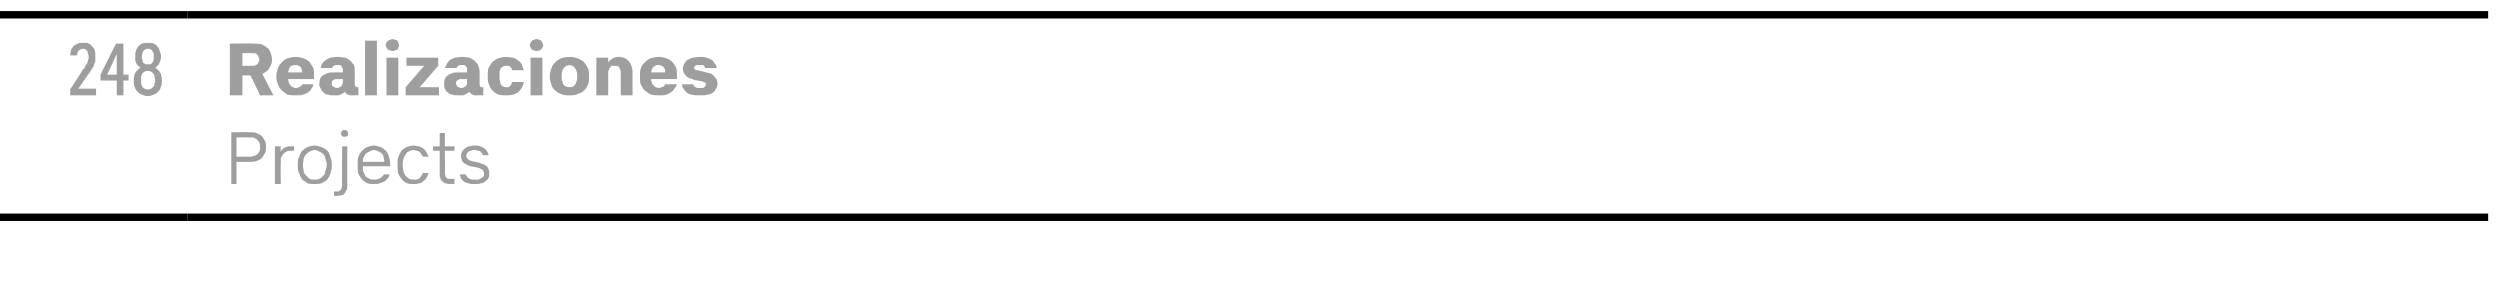 <?xml version="1.0" standalone="no"?>
<!DOCTYPE svg PUBLIC "-//W3C//DTD SVG 1.1//EN" "http://www.w3.org/Graphics/SVG/1.1/DTD/svg11.dtd">
<svg xmlns="http://www.w3.org/2000/svg" version="1.1" width="338.3px" height="38.3px" viewBox="0 -1 338.3 38.3" style="top:-1px">
  <desc>248,Realizaciones Projects</desc>
  <defs/>
  <g class="svg-tables">
    <g class="svg-table-background">
      <line x1="-1" y1="28.4" x2="25.4" y2="28.4" stroke="#000" stroke-width="1"/>
      <line x1="-1" y1="1" x2="25.4" y2="1" stroke="#000" stroke-width="1"/>
      <line x1="25.4" y1="28.4" x2="336.7" y2="28.4" stroke="#000" stroke-width="1"/>
      <line x1="25.4" y1="1" x2="336.7" y2="1" stroke="#000" stroke-width="1"/>
    </g>
  </g>
  <g id="Polygon335844">
    <path d="M 31.3 23.9 L 32 23.9 L 32 20.9 C 32 20.9 33.76 20.92 33.8 20.9 C 34.1 20.9 34.4 20.9 34.7 20.8 C 35 20.7 35.2 20.6 35.4 20.4 C 35.6 20.2 35.7 20 35.8 19.8 C 36 19.5 36 19.2 36 18.9 C 36 18.6 36 18.3 35.8 18 C 35.7 17.8 35.6 17.6 35.4 17.4 C 35.2 17.2 34.9 17.1 34.7 17 C 34.4 16.9 34.1 16.9 33.8 16.9 C 33.76 16.86 31.3 16.9 31.3 16.9 L 31.3 23.9 Z M 32 20.2 L 32 17.6 C 32 17.6 33.66 17.57 33.7 17.6 C 33.9 17.6 34.1 17.6 34.3 17.6 C 34.5 17.7 34.6 17.8 34.8 17.9 C 34.9 18 35 18.1 35.1 18.3 C 35.2 18.5 35.2 18.7 35.2 18.9 C 35.2 19.1 35.2 19.3 35.1 19.5 C 35 19.7 34.9 19.8 34.8 19.9 C 34.6 20 34.5 20.1 34.3 20.1 C 34.1 20.2 33.9 20.2 33.7 20.2 C 33.66 20.21 32 20.2 32 20.2 Z M 37.2 23.9 L 38 23.9 C 38 23.9 37.95 21.19 38 21.2 C 38 20.9 38 20.6 38 20.4 C 38.1 20.2 38.2 20 38.3 19.9 C 38.4 19.7 38.6 19.6 38.8 19.5 C 39 19.4 39.2 19.4 39.5 19.4 C 39.54 19.4 39.8 19.4 39.8 19.4 L 39.8 18.8 C 39.8 18.8 39.46 18.78 39.5 18.8 C 39.3 18.8 39.1 18.8 39 18.8 C 38.8 18.9 38.7 18.9 38.5 19 C 38.4 19 38.3 19.1 38.2 19.2 C 38.1 19.3 38 19.4 38 19.6 C 37.95 19.55 38 18.8 38 18.8 L 37.2 18.8 L 37.2 23.9 Z M 42.6 23.9 C 42.9 23.9 43.2 23.9 43.5 23.8 C 43.8 23.6 44.1 23.5 44.3 23.3 C 44.5 23 44.6 22.8 44.7 22.5 C 44.8 22.2 44.9 21.8 44.9 21.5 C 44.9 21.5 44.9 21.2 44.9 21.2 C 44.9 20.8 44.8 20.5 44.7 20.2 C 44.6 19.9 44.5 19.6 44.3 19.4 C 44.1 19.2 43.8 19 43.5 18.9 C 43.2 18.8 42.9 18.7 42.6 18.7 C 42.2 18.7 41.9 18.8 41.6 18.9 C 41.4 19 41.1 19.2 40.9 19.4 C 40.7 19.6 40.6 19.9 40.5 20.2 C 40.3 20.5 40.3 20.8 40.3 21.2 C 40.3 21.2 40.3 21.5 40.3 21.5 C 40.3 21.8 40.3 22.2 40.5 22.5 C 40.6 22.8 40.7 23 40.9 23.3 C 41.1 23.5 41.4 23.6 41.6 23.8 C 41.9 23.9 42.2 23.9 42.6 23.9 Z M 42.6 23.3 C 42.4 23.3 42.1 23.3 41.9 23.2 C 41.8 23.1 41.6 23 41.5 22.8 C 41.3 22.7 41.2 22.5 41.1 22.2 C 41.1 22 41 21.7 41 21.5 C 41 21.5 41 21.2 41 21.2 C 41 20.9 41.1 20.7 41.1 20.4 C 41.2 20.2 41.3 20 41.5 19.8 C 41.6 19.7 41.8 19.6 41.9 19.5 C 42.1 19.4 42.4 19.3 42.6 19.3 C 42.8 19.3 43 19.4 43.2 19.5 C 43.4 19.6 43.6 19.7 43.7 19.8 C 43.9 20 44 20.2 44 20.4 C 44.1 20.7 44.2 20.9 44.2 21.2 C 44.2 21.2 44.2 21.5 44.2 21.5 C 44.2 21.7 44.1 22 44 22.2 C 44 22.5 43.9 22.7 43.7 22.8 C 43.6 23 43.4 23.1 43.2 23.2 C 43 23.3 42.8 23.3 42.6 23.3 Z M 45.2 25.5 C 45.2 25.5 45.6 25.52 45.6 25.5 C 45.8 25.5 46 25.5 46.2 25.4 C 46.4 25.4 46.5 25.3 46.6 25.2 C 46.7 25.1 46.8 24.9 46.9 24.7 C 47 24.6 47 24.4 47 24.1 C 46.99 24.13 47 18.8 47 18.8 L 46.3 18.8 C 46.3 18.8 46.26 24.08 46.3 24.1 C 46.3 24.2 46.2 24.4 46.2 24.5 C 46.2 24.6 46.1 24.7 46.1 24.7 C 46 24.8 45.9 24.9 45.8 24.9 C 45.7 24.9 45.6 24.9 45.5 24.9 C 45.49 24.93 45.2 24.9 45.2 24.9 L 45.2 25.5 Z M 46.6 17.5 C 46.7 17.5 46.8 17.5 46.8 17.5 C 46.9 17.5 46.9 17.4 47 17.4 C 47 17.4 47 17.3 47.1 17.3 C 47.1 17.2 47.1 17.1 47.1 17.1 C 47.1 17 47.1 16.9 47.1 16.9 C 47 16.8 47 16.8 47 16.7 C 46.9 16.7 46.9 16.7 46.8 16.6 C 46.8 16.6 46.7 16.6 46.6 16.6 C 46.6 16.6 46.5 16.6 46.4 16.6 C 46.4 16.7 46.3 16.7 46.3 16.7 C 46.2 16.8 46.2 16.8 46.2 16.9 C 46.2 16.9 46.1 17 46.1 17.1 C 46.1 17.1 46.2 17.2 46.2 17.2 C 46.2 17.3 46.2 17.4 46.3 17.4 C 46.3 17.4 46.4 17.5 46.4 17.5 C 46.5 17.5 46.6 17.5 46.6 17.5 Z M 50.6 23.9 C 50.9 23.9 51.2 23.9 51.4 23.8 C 51.7 23.7 51.9 23.6 52.1 23.5 C 52.2 23.4 52.4 23.2 52.5 23.1 C 52.6 22.9 52.7 22.8 52.7 22.6 C 52.7 22.6 51.9 22.6 51.9 22.6 C 51.9 22.7 51.9 22.8 51.8 22.8 C 51.7 22.9 51.6 23 51.5 23.1 C 51.4 23.1 51.3 23.2 51.2 23.2 C 51 23.3 50.9 23.3 50.7 23.3 C 50.4 23.3 50.2 23.3 50 23.2 C 49.8 23.1 49.7 23 49.5 22.9 C 49.4 22.7 49.3 22.5 49.2 22.3 C 49.1 22.1 49.1 21.9 49.1 21.7 C 49.1 21.71 49.1 21.5 49.1 21.5 L 52.8 21.5 C 52.8 21.5 52.77 21.11 52.8 21.1 C 52.8 20.8 52.7 20.4 52.6 20.1 C 52.5 19.8 52.4 19.6 52.2 19.4 C 52 19.2 51.8 19 51.5 18.9 C 51.2 18.8 50.9 18.7 50.6 18.7 C 50.3 18.7 50 18.8 49.7 18.9 C 49.4 19 49.2 19.2 49 19.4 C 48.8 19.6 48.6 19.9 48.5 20.2 C 48.4 20.5 48.4 20.8 48.4 21.2 C 48.4 21.2 48.4 21.5 48.4 21.5 C 48.4 21.9 48.4 22.2 48.5 22.5 C 48.6 22.8 48.8 23 49 23.3 C 49.2 23.5 49.4 23.6 49.7 23.8 C 50 23.9 50.3 23.9 50.6 23.9 Z M 52 20.9 C 52 20.9 49.1 20.9 49.1 20.9 C 49.1 20.7 49.1 20.5 49.2 20.3 C 49.3 20.1 49.4 20 49.5 19.8 C 49.6 19.7 49.8 19.6 50 19.5 C 50.2 19.4 50.4 19.3 50.6 19.3 C 50.8 19.3 51 19.4 51.2 19.5 C 51.4 19.5 51.5 19.7 51.7 19.8 C 51.8 19.9 51.9 20.1 51.9 20.3 C 52 20.5 52 20.7 52 20.9 Z M 56 23.9 C 56.2 23.9 56.5 23.9 56.7 23.8 C 56.9 23.8 57.1 23.7 57.3 23.5 C 57.4 23.4 57.6 23.3 57.7 23.1 C 57.8 22.9 57.9 22.7 58 22.4 C 58 22.4 57.2 22.4 57.2 22.4 C 57.2 22.6 57.1 22.7 57 22.8 C 56.9 22.9 56.9 23 56.8 23.1 C 56.7 23.2 56.5 23.2 56.4 23.3 C 56.3 23.3 56.1 23.3 56 23.3 C 55.8 23.3 55.6 23.3 55.4 23.2 C 55.2 23.1 55.1 23 54.9 22.8 C 54.8 22.7 54.7 22.5 54.6 22.2 C 54.6 22 54.5 21.8 54.5 21.5 C 54.5 21.5 54.5 21.2 54.5 21.2 C 54.5 21 54.5 20.7 54.6 20.5 C 54.7 20.3 54.7 20.1 54.9 19.9 C 55 19.7 55.1 19.6 55.3 19.5 C 55.5 19.4 55.7 19.3 56 19.3 C 56.1 19.3 56.3 19.4 56.4 19.4 C 56.6 19.4 56.7 19.5 56.8 19.6 C 56.9 19.7 57 19.7 57 19.9 C 57.1 20 57.2 20.1 57.2 20.2 C 57.2 20.2 58 20.2 58 20.2 C 57.9 20 57.8 19.8 57.7 19.6 C 57.6 19.4 57.5 19.3 57.3 19.1 C 57.1 19 56.9 18.9 56.7 18.8 C 56.5 18.8 56.3 18.7 56 18.7 C 55.6 18.7 55.3 18.8 55 18.9 C 54.8 19 54.5 19.2 54.3 19.4 C 54.2 19.7 54 19.9 53.9 20.2 C 53.8 20.5 53.8 20.9 53.8 21.2 C 53.8 21.2 53.8 21.4 53.8 21.4 C 53.8 21.8 53.8 22.2 53.9 22.5 C 54 22.8 54.2 23 54.4 23.3 C 54.6 23.5 54.8 23.7 55.1 23.8 C 55.3 23.9 55.6 23.9 56 23.9 Z M 60.8 23.9 C 60.82 23.86 61.5 23.9 61.5 23.9 L 61.5 23.2 C 61.5 23.2 60.98 23.24 61 23.2 C 60.9 23.2 60.8 23.2 60.7 23.2 C 60.6 23.2 60.5 23.1 60.4 23.1 C 60.4 23 60.3 22.9 60.3 22.9 C 60.3 22.8 60.2 22.7 60.2 22.5 C 60.24 22.54 60.2 19.4 60.2 19.4 L 61.5 19.4 L 61.5 18.8 L 60.2 18.8 L 60.2 17 L 59.5 17 L 59.5 18.8 L 58.6 18.8 L 58.6 19.4 L 59.5 19.4 C 59.5 19.4 59.51 22.56 59.5 22.6 C 59.5 22.8 59.5 23 59.6 23.1 C 59.6 23.3 59.7 23.4 59.8 23.5 C 59.9 23.6 60.1 23.7 60.2 23.8 C 60.4 23.8 60.6 23.9 60.8 23.9 Z M 64.1 23.9 C 64.1 23.9 64.3 23.9 64.3 23.9 C 64.6 23.9 64.9 23.9 65.1 23.8 C 65.3 23.8 65.5 23.7 65.7 23.5 C 65.9 23.4 66 23.3 66.1 23.1 C 66.2 22.9 66.2 22.7 66.2 22.5 C 66.2 22.3 66.2 22.1 66.1 21.9 C 66.1 21.8 66 21.7 65.9 21.5 C 65.7 21.4 65.6 21.3 65.4 21.2 C 65.2 21.2 65 21.1 64.8 21 C 64.8 21 63.8 20.8 63.8 20.8 C 63.7 20.7 63.6 20.7 63.5 20.7 C 63.4 20.6 63.4 20.6 63.3 20.5 C 63.2 20.5 63.2 20.4 63.2 20.3 C 63.1 20.3 63.1 20.2 63.1 20.1 C 63.1 20 63.1 19.9 63.2 19.8 C 63.2 19.7 63.3 19.6 63.4 19.5 C 63.5 19.5 63.6 19.4 63.7 19.4 C 63.9 19.3 64 19.3 64.1 19.3 C 64.1 19.3 64.3 19.3 64.3 19.3 C 64.4 19.3 64.5 19.3 64.6 19.4 C 64.8 19.4 64.9 19.4 65 19.5 C 65.1 19.6 65.1 19.6 65.2 19.7 C 65.3 19.8 65.3 19.9 65.3 20 C 65.3 20 66.1 20 66.1 20 C 66.1 19.8 66 19.6 65.9 19.5 C 65.8 19.3 65.7 19.2 65.6 19.1 C 65.4 19 65.2 18.9 65 18.8 C 64.8 18.7 64.6 18.7 64.3 18.7 C 64.3 18.7 64.1 18.7 64.1 18.7 C 63.9 18.7 63.7 18.8 63.4 18.8 C 63.2 18.9 63 19 62.9 19.1 C 62.7 19.2 62.6 19.4 62.5 19.6 C 62.4 19.7 62.4 19.9 62.4 20.1 C 62.4 20.3 62.4 20.5 62.5 20.6 C 62.5 20.8 62.6 20.9 62.7 21 C 62.8 21.1 63 21.2 63.2 21.3 C 63.3 21.4 63.5 21.4 63.7 21.5 C 63.7 21.5 64.7 21.7 64.7 21.7 C 64.8 21.7 64.9 21.8 65 21.8 C 65.1 21.9 65.2 21.9 65.3 22 C 65.4 22.1 65.4 22.1 65.4 22.2 C 65.5 22.3 65.5 22.4 65.5 22.5 C 65.5 22.6 65.5 22.8 65.4 22.9 C 65.3 23 65.2 23.1 65.1 23.1 C 65 23.2 64.9 23.2 64.8 23.3 C 64.6 23.3 64.5 23.3 64.3 23.3 C 64.3 23.3 64.2 23.3 64.2 23.3 C 64 23.3 63.9 23.3 63.8 23.3 C 63.6 23.2 63.5 23.2 63.4 23.1 C 63.3 23.1 63.2 23 63.2 22.9 C 63.1 22.8 63.1 22.7 63 22.6 C 63 22.6 62.2 22.6 62.2 22.6 C 62.3 22.8 62.3 23 62.4 23.2 C 62.5 23.3 62.7 23.5 62.8 23.6 C 63 23.7 63.2 23.8 63.4 23.8 C 63.6 23.9 63.9 23.9 64.1 23.9 Z " stroke="none" fill="#000" fill-opacity="0.38"/>
  </g>
  <g id="Polygon335843">
    <path d="M 31.1 11.9 L 32.8 11.9 L 32.8 9.2 L 33.9 9.2 L 35.2 11.9 L 37 11.9 C 37 11.9 35.48 8.96 35.5 9 C 35.7 8.9 35.8 8.8 36 8.7 C 36.2 8.6 36.3 8.4 36.4 8.3 C 36.5 8.1 36.6 7.9 36.7 7.7 C 36.8 7.5 36.8 7.3 36.8 7 C 36.8 6.7 36.7 6.4 36.6 6.1 C 36.5 5.9 36.4 5.6 36.2 5.5 C 35.9 5.3 35.7 5.1 35.4 5 C 35.1 4.9 34.7 4.9 34.3 4.9 C 34.34 4.86 31.1 4.9 31.1 4.9 L 31.1 11.9 Z M 32.8 7.9 L 32.8 6.2 C 32.8 6.2 34.05 6.15 34 6.2 C 34.2 6.2 34.3 6.2 34.5 6.2 C 34.6 6.2 34.7 6.3 34.8 6.4 C 34.9 6.5 34.9 6.5 35 6.7 C 35 6.8 35.1 6.9 35.1 7.1 C 35.1 7.2 35 7.3 35 7.4 C 34.9 7.6 34.9 7.6 34.8 7.7 C 34.7 7.8 34.6 7.8 34.4 7.9 C 34.3 7.9 34.2 7.9 34.1 7.9 C 34.06 7.91 32.8 7.9 32.8 7.9 Z M 40.1 11.9 C 40.4 11.9 40.8 11.9 41 11.8 C 41.3 11.7 41.6 11.6 41.8 11.4 C 42 11.3 42.1 11.1 42.2 10.9 C 42.3 10.8 42.4 10.6 42.4 10.4 C 42.4 10.4 40.9 10.4 40.9 10.4 C 40.8 10.5 40.8 10.5 40.8 10.6 C 40.7 10.6 40.7 10.7 40.6 10.7 C 40.6 10.7 40.5 10.8 40.4 10.8 C 40.3 10.9 40.2 10.9 40 10.9 C 39.8 10.9 39.7 10.8 39.6 10.8 C 39.4 10.7 39.3 10.6 39.3 10.5 C 39.2 10.4 39.1 10.3 39.1 10.2 C 39 10 39 9.9 39 9.8 C 39.01 9.78 39 9.7 39 9.7 L 42.5 9.7 C 42.5 9.7 42.52 9.23 42.5 9.2 C 42.5 8.9 42.5 8.5 42.4 8.2 C 42.2 7.9 42.1 7.7 41.9 7.4 C 41.7 7.2 41.4 7 41.1 6.9 C 40.8 6.8 40.4 6.7 40 6.7 C 39.6 6.7 39.2 6.8 38.9 6.9 C 38.6 7 38.3 7.2 38.1 7.5 C 37.9 7.7 37.7 7.9 37.6 8.3 C 37.5 8.6 37.4 8.9 37.4 9.2 C 37.4 9.2 37.4 9.5 37.4 9.5 C 37.4 9.8 37.5 10.1 37.6 10.4 C 37.7 10.7 37.9 11 38.1 11.2 C 38.3 11.4 38.6 11.6 38.9 11.8 C 39.3 11.9 39.6 11.9 40.1 11.9 Z M 40.9 8.8 C 40.9 8.8 39 8.8 39 8.8 C 39 8.7 39 8.6 39.1 8.4 C 39.1 8.3 39.2 8.2 39.2 8.1 C 39.3 8 39.4 7.9 39.5 7.9 C 39.7 7.8 39.8 7.8 40 7.8 C 40.1 7.8 40.3 7.8 40.4 7.9 C 40.5 7.9 40.6 8 40.7 8.1 C 40.8 8.2 40.8 8.3 40.8 8.4 C 40.9 8.6 40.9 8.7 40.9 8.8 Z M 48.5 11.9 L 48.5 10.8 C 48.5 10.8 48.4 10.79 48.4 10.8 C 48.3 10.8 48.2 10.8 48.1 10.7 C 48.1 10.6 48 10.5 48 10.3 C 48 10.3 48 8.7 48 8.7 C 48 8.4 48 8.1 47.9 7.8 C 47.7 7.6 47.6 7.4 47.4 7.2 C 47.2 7.1 47 6.9 46.7 6.8 C 46.4 6.8 46.1 6.7 45.8 6.7 C 45.8 6.7 45.6 6.7 45.6 6.7 C 45.3 6.7 45 6.8 44.7 6.8 C 44.5 6.9 44.3 7 44.1 7.1 C 43.9 7.3 43.7 7.4 43.6 7.6 C 43.5 7.8 43.4 8 43.4 8.2 C 43.4 8.2 44.9 8.2 44.9 8.2 C 45 8.2 45 8.1 45 8 C 45.1 8 45.1 7.9 45.2 7.9 C 45.3 7.9 45.3 7.8 45.4 7.8 C 45.5 7.8 45.5 7.8 45.6 7.8 C 45.6 7.8 45.7 7.8 45.7 7.8 C 45.8 7.8 45.8 7.8 45.9 7.8 C 46 7.8 46.1 7.9 46.2 7.9 C 46.2 8 46.3 8.1 46.3 8.2 C 46.4 8.2 46.4 8.3 46.4 8.5 C 46.38 8.47 46.4 8.8 46.4 8.8 C 46.4 8.8 45.16 8.78 45.2 8.8 C 44.8 8.8 44.6 8.8 44.3 8.9 C 44.1 9 43.9 9.1 43.7 9.2 C 43.5 9.3 43.4 9.5 43.3 9.7 C 43.3 9.9 43.2 10.1 43.2 10.4 C 43.2 10.6 43.3 10.8 43.4 11 C 43.5 11.2 43.6 11.4 43.8 11.5 C 43.9 11.7 44.1 11.8 44.4 11.8 C 44.6 11.9 44.8 11.9 45.1 11.9 C 45.1 11.9 45.3 11.9 45.3 11.9 C 45.4 11.9 45.5 11.9 45.7 11.9 C 45.8 11.9 45.9 11.9 46 11.8 C 46.2 11.8 46.3 11.7 46.4 11.6 C 46.5 11.6 46.6 11.5 46.7 11.4 C 46.7 11.5 46.8 11.6 46.8 11.6 C 46.9 11.7 47 11.7 47 11.8 C 47.1 11.8 47.2 11.8 47.3 11.9 C 47.4 11.9 47.6 11.9 47.7 11.9 C 47.71 11.88 48.5 11.9 48.5 11.9 Z M 46.4 9.7 C 46.4 9.7 46.38 10.11 46.4 10.1 C 46.4 10.2 46.4 10.3 46.3 10.4 C 46.3 10.5 46.2 10.6 46.2 10.7 C 46.1 10.7 46 10.8 45.9 10.8 C 45.8 10.9 45.7 10.9 45.6 10.9 C 45.6 10.9 45.5 10.9 45.5 10.9 C 45.4 10.9 45.4 10.9 45.3 10.8 C 45.2 10.8 45.1 10.8 45.1 10.7 C 45 10.7 45 10.6 44.9 10.5 C 44.9 10.4 44.9 10.4 44.9 10.3 C 44.9 10.2 44.9 10.1 44.9 10.1 C 44.9 10 45 9.9 45 9.9 C 45.1 9.8 45.1 9.8 45.2 9.8 C 45.3 9.7 45.4 9.7 45.5 9.7 C 45.46 9.72 46.4 9.7 46.4 9.7 Z M 49.4 11.9 L 51 11.9 L 51 4.5 L 49.4 4.5 L 49.4 11.9 Z M 52.3 11.9 L 53.9 11.9 L 53.9 6.8 L 52.3 6.8 L 52.3 11.9 Z M 53.1 5.9 C 53.2 5.9 53.4 5.9 53.5 5.8 C 53.6 5.8 53.7 5.8 53.8 5.7 C 53.8 5.6 53.9 5.5 53.9 5.4 C 54 5.3 54 5.2 54 5.1 C 54 5 54 4.9 53.9 4.8 C 53.9 4.7 53.8 4.6 53.8 4.5 C 53.7 4.5 53.6 4.4 53.5 4.4 C 53.4 4.3 53.2 4.3 53.1 4.3 C 53 4.3 52.9 4.3 52.8 4.4 C 52.6 4.4 52.6 4.5 52.5 4.5 C 52.4 4.6 52.3 4.7 52.3 4.8 C 52.2 4.9 52.2 5 52.2 5.1 C 52.2 5.2 52.2 5.3 52.3 5.4 C 52.3 5.5 52.4 5.6 52.5 5.7 C 52.6 5.8 52.6 5.8 52.8 5.8 C 52.9 5.9 53 5.9 53.1 5.9 Z M 54.9 11.9 L 59.4 11.9 L 59.4 10.8 L 56.8 10.8 L 59.3 7.9 L 59.3 6.8 L 55 6.8 L 55 7.9 L 57.4 7.9 L 54.9 10.8 L 54.9 11.9 Z M 65.4 11.9 L 65.4 10.8 C 65.4 10.8 65.24 10.79 65.2 10.8 C 65.1 10.8 65 10.8 65 10.7 C 64.9 10.6 64.9 10.5 64.9 10.3 C 64.9 10.3 64.9 8.7 64.9 8.7 C 64.9 8.4 64.8 8.1 64.7 7.8 C 64.6 7.6 64.4 7.4 64.2 7.2 C 64 7.1 63.8 6.9 63.5 6.8 C 63.3 6.8 63 6.7 62.6 6.7 C 62.6 6.7 62.4 6.7 62.4 6.7 C 62.1 6.7 61.8 6.8 61.6 6.8 C 61.3 6.9 61.1 7 60.9 7.1 C 60.7 7.3 60.6 7.4 60.5 7.6 C 60.4 7.8 60.3 8 60.2 8.2 C 60.2 8.2 61.8 8.2 61.8 8.2 C 61.8 8.2 61.8 8.1 61.9 8 C 61.9 8 62 7.9 62.1 7.9 C 62.1 7.9 62.2 7.8 62.2 7.8 C 62.3 7.8 62.4 7.8 62.5 7.8 C 62.5 7.8 62.5 7.8 62.5 7.8 C 62.6 7.8 62.7 7.8 62.8 7.8 C 62.9 7.8 62.9 7.9 63 7.9 C 63.1 8 63.1 8.1 63.2 8.2 C 63.2 8.2 63.2 8.3 63.2 8.5 C 63.23 8.47 63.2 8.8 63.2 8.8 C 63.2 8.8 62 8.78 62 8.8 C 61.7 8.8 61.4 8.8 61.2 8.9 C 60.9 9 60.7 9.1 60.6 9.2 C 60.4 9.3 60.3 9.5 60.2 9.7 C 60.1 9.9 60.1 10.1 60.1 10.4 C 60.1 10.6 60.1 10.8 60.2 11 C 60.3 11.2 60.4 11.4 60.6 11.5 C 60.8 11.7 61 11.8 61.2 11.8 C 61.4 11.9 61.7 11.9 62 11.9 C 62 11.9 62.1 11.9 62.1 11.9 C 62.2 11.9 62.4 11.9 62.5 11.9 C 62.6 11.9 62.8 11.9 62.9 11.8 C 63 11.8 63.1 11.7 63.2 11.6 C 63.4 11.6 63.4 11.5 63.5 11.4 C 63.6 11.5 63.6 11.6 63.7 11.6 C 63.7 11.7 63.8 11.7 63.9 11.8 C 64 11.8 64.1 11.8 64.2 11.9 C 64.3 11.9 64.4 11.9 64.6 11.9 C 64.55 11.88 65.4 11.9 65.4 11.9 Z M 63.2 9.7 C 63.2 9.7 63.23 10.11 63.2 10.1 C 63.2 10.2 63.2 10.3 63.2 10.4 C 63.1 10.5 63.1 10.6 63 10.7 C 62.9 10.7 62.9 10.8 62.8 10.8 C 62.7 10.9 62.6 10.9 62.4 10.9 C 62.4 10.9 62.4 10.9 62.4 10.9 C 62.3 10.9 62.2 10.9 62.1 10.8 C 62 10.8 62 10.8 61.9 10.7 C 61.8 10.7 61.8 10.6 61.8 10.5 C 61.7 10.4 61.7 10.4 61.7 10.3 C 61.7 10.2 61.7 10.1 61.7 10.1 C 61.8 10 61.8 9.9 61.9 9.9 C 61.9 9.8 62 9.8 62.1 9.8 C 62.1 9.7 62.2 9.7 62.3 9.7 C 62.31 9.72 63.2 9.7 63.2 9.7 Z M 68.5 11.9 C 68.8 11.9 69.1 11.9 69.4 11.8 C 69.6 11.8 69.9 11.6 70.1 11.5 C 70.3 11.3 70.5 11.1 70.6 10.9 C 70.7 10.7 70.8 10.4 70.9 10.1 C 70.9 10.1 69.3 10.1 69.3 10.1 C 69.3 10.2 69.2 10.3 69.2 10.4 C 69.1 10.5 69.1 10.6 69 10.6 C 69 10.7 68.9 10.7 68.8 10.8 C 68.7 10.8 68.6 10.8 68.5 10.8 C 68.4 10.8 68.2 10.8 68.1 10.7 C 68 10.7 67.9 10.6 67.8 10.5 C 67.8 10.4 67.7 10.3 67.7 10.1 C 67.6 9.9 67.6 9.8 67.6 9.5 C 67.6 9.5 67.6 9.1 67.6 9.1 C 67.6 9 67.6 8.8 67.6 8.6 C 67.7 8.5 67.7 8.3 67.8 8.2 C 67.9 8.1 68 8 68.1 8 C 68.2 7.9 68.4 7.9 68.5 7.9 C 68.6 7.9 68.7 7.9 68.8 7.9 C 68.9 7.9 69 8 69 8 C 69.1 8.1 69.2 8.2 69.2 8.2 C 69.2 8.3 69.3 8.4 69.3 8.5 C 69.3 8.5 70.9 8.5 70.9 8.5 C 70.8 8.2 70.7 8 70.6 7.7 C 70.5 7.5 70.3 7.3 70.1 7.2 C 69.9 7 69.7 6.9 69.4 6.8 C 69.1 6.8 68.8 6.7 68.5 6.7 C 68.1 6.7 67.7 6.8 67.4 6.9 C 67.1 7 66.9 7.2 66.6 7.4 C 66.4 7.7 66.3 7.9 66.1 8.2 C 66 8.6 66 8.9 66 9.3 C 66 9.3 66 9.4 66 9.4 C 66 9.8 66 10.1 66.2 10.5 C 66.3 10.8 66.4 11 66.7 11.3 C 66.9 11.5 67.1 11.6 67.4 11.8 C 67.8 11.9 68.1 11.9 68.5 11.9 Z M 71.8 11.9 L 73.4 11.9 L 73.4 6.8 L 71.8 6.8 L 71.8 11.9 Z M 72.6 5.9 C 72.7 5.9 72.9 5.9 73 5.8 C 73.1 5.8 73.2 5.8 73.2 5.7 C 73.3 5.6 73.4 5.5 73.4 5.4 C 73.5 5.3 73.5 5.2 73.5 5.1 C 73.5 5 73.5 4.9 73.4 4.8 C 73.4 4.7 73.3 4.6 73.2 4.5 C 73.2 4.5 73.1 4.4 73 4.4 C 72.9 4.3 72.7 4.3 72.6 4.3 C 72.5 4.3 72.4 4.3 72.2 4.4 C 72.1 4.4 72 4.5 72 4.5 C 71.9 4.6 71.8 4.7 71.8 4.8 C 71.7 4.9 71.7 5 71.7 5.1 C 71.7 5.2 71.7 5.3 71.8 5.4 C 71.8 5.5 71.9 5.6 72 5.7 C 72 5.8 72.1 5.8 72.2 5.8 C 72.4 5.9 72.5 5.9 72.6 5.9 Z M 77.1 11.9 C 77.5 11.9 77.9 11.9 78.2 11.7 C 78.6 11.6 78.9 11.4 79.1 11.2 C 79.3 11 79.4 10.7 79.6 10.4 C 79.7 10.1 79.7 9.8 79.7 9.4 C 79.7 9.4 79.7 9.2 79.7 9.2 C 79.7 8.9 79.7 8.6 79.6 8.3 C 79.4 8 79.3 7.7 79.1 7.5 C 78.9 7.2 78.6 7.1 78.2 6.9 C 77.9 6.8 77.5 6.7 77.1 6.7 C 76.6 6.7 76.2 6.8 75.9 6.9 C 75.5 7.1 75.3 7.2 75.1 7.5 C 74.8 7.7 74.7 8 74.6 8.3 C 74.5 8.6 74.4 8.9 74.4 9.2 C 74.4 9.2 74.4 9.4 74.4 9.4 C 74.4 9.8 74.5 10.1 74.6 10.4 C 74.7 10.7 74.8 11 75.1 11.2 C 75.3 11.4 75.5 11.6 75.9 11.7 C 76.2 11.9 76.6 11.9 77.1 11.9 Z M 77.1 10.8 C 76.9 10.8 76.8 10.8 76.6 10.7 C 76.5 10.7 76.4 10.6 76.3 10.5 C 76.2 10.3 76.1 10.2 76.1 10 C 76 9.9 76 9.7 76 9.5 C 76 9.5 76 9.2 76 9.2 C 76 9 76 8.8 76.1 8.6 C 76.1 8.5 76.2 8.3 76.3 8.2 C 76.4 8.1 76.5 8 76.6 7.9 C 76.8 7.9 76.9 7.8 77.1 7.8 C 77.2 7.8 77.4 7.9 77.5 7.9 C 77.6 8 77.7 8.1 77.8 8.2 C 77.9 8.3 78 8.5 78 8.6 C 78.1 8.8 78.1 9 78.1 9.2 C 78.1 9.2 78.1 9.5 78.1 9.5 C 78.1 9.7 78.1 9.9 78 10 C 78 10.2 77.9 10.3 77.8 10.5 C 77.7 10.6 77.6 10.7 77.5 10.7 C 77.4 10.8 77.2 10.8 77.1 10.8 Z M 80.7 11.9 L 82.3 11.9 C 82.3 11.9 82.32 8.89 82.3 8.9 C 82.3 8.7 82.3 8.6 82.4 8.5 C 82.4 8.3 82.5 8.2 82.6 8.1 C 82.6 8 82.7 8 82.8 7.9 C 83 7.9 83.1 7.9 83.2 7.9 C 83.3 7.9 83.4 7.9 83.5 7.9 C 83.6 8 83.7 8 83.8 8.1 C 83.8 8.2 83.9 8.3 83.9 8.4 C 84 8.5 84 8.7 84 8.8 C 84 8.81 84 11.9 84 11.9 L 85.6 11.9 C 85.6 11.9 85.58 8.68 85.6 8.7 C 85.6 8.3 85.5 8.1 85.4 7.8 C 85.3 7.6 85.2 7.4 85 7.2 C 84.8 7 84.6 6.9 84.4 6.8 C 84.2 6.8 84 6.7 83.7 6.7 C 83.5 6.7 83.3 6.7 83.2 6.8 C 83 6.8 82.9 6.9 82.8 7 C 82.6 7.1 82.6 7.1 82.5 7.2 C 82.4 7.3 82.4 7.4 82.3 7.4 C 82.32 7.44 82.3 6.8 82.3 6.8 L 80.7 6.8 L 80.7 11.9 Z M 89.2 11.9 C 89.6 11.9 89.9 11.9 90.2 11.8 C 90.4 11.7 90.7 11.6 90.9 11.4 C 91.1 11.3 91.2 11.1 91.3 10.9 C 91.5 10.8 91.5 10.6 91.6 10.4 C 91.6 10.4 90 10.4 90 10.4 C 90 10.5 89.9 10.5 89.9 10.6 C 89.9 10.6 89.8 10.7 89.8 10.7 C 89.7 10.7 89.6 10.8 89.5 10.8 C 89.4 10.9 89.3 10.9 89.1 10.9 C 89 10.9 88.8 10.8 88.7 10.8 C 88.6 10.7 88.5 10.6 88.4 10.5 C 88.3 10.4 88.2 10.3 88.2 10.2 C 88.2 10 88.1 9.9 88.1 9.8 C 88.14 9.78 88.1 9.7 88.1 9.7 L 91.6 9.7 C 91.6 9.7 91.64 9.23 91.6 9.2 C 91.6 8.9 91.6 8.5 91.5 8.2 C 91.4 7.9 91.2 7.7 91 7.4 C 90.8 7.2 90.5 7 90.2 6.9 C 89.9 6.8 89.5 6.7 89.1 6.7 C 88.7 6.7 88.4 6.8 88 6.9 C 87.7 7 87.5 7.2 87.2 7.5 C 87 7.7 86.8 7.9 86.7 8.3 C 86.6 8.6 86.6 8.9 86.6 9.2 C 86.6 9.2 86.6 9.5 86.6 9.5 C 86.6 9.8 86.6 10.1 86.7 10.4 C 86.9 10.7 87 11 87.2 11.2 C 87.5 11.4 87.7 11.6 88.1 11.8 C 88.4 11.9 88.8 11.9 89.2 11.9 Z M 90 8.8 C 90 8.8 88.1 8.8 88.1 8.8 C 88.1 8.7 88.2 8.6 88.2 8.4 C 88.2 8.3 88.3 8.2 88.4 8.1 C 88.5 8 88.6 7.9 88.7 7.9 C 88.8 7.8 88.9 7.8 89.1 7.8 C 89.3 7.8 89.4 7.8 89.5 7.9 C 89.7 7.9 89.7 8 89.8 8.1 C 89.9 8.2 89.9 8.3 90 8.4 C 90 8.6 90 8.7 90 8.8 Z M 94.6 11.9 C 94.6 11.9 94.8 11.9 94.8 11.9 C 95.1 11.9 95.5 11.9 95.7 11.8 C 96 11.8 96.3 11.7 96.5 11.5 C 96.7 11.4 96.8 11.2 96.9 11 C 97 10.8 97.1 10.6 97.1 10.3 C 97.1 10.1 97 10 97 9.8 C 96.9 9.6 96.8 9.5 96.7 9.4 C 96.6 9.2 96.4 9.1 96.3 9 C 96.1 8.9 95.9 8.9 95.6 8.8 C 95.6 8.8 94.4 8.5 94.4 8.5 C 94.3 8.5 94.2 8.5 94.2 8.5 C 94.1 8.5 94.1 8.5 94.1 8.4 C 94 8.4 94 8.4 94 8.3 C 93.9 8.3 93.9 8.2 93.9 8.2 C 93.9 8.1 93.9 8.1 94 8 C 94 8 94 7.9 94.1 7.9 C 94.2 7.8 94.2 7.8 94.3 7.8 C 94.4 7.8 94.5 7.8 94.6 7.8 C 94.6 7.8 94.7 7.8 94.7 7.8 C 94.8 7.8 94.9 7.8 95 7.8 C 95 7.8 95.1 7.8 95.2 7.8 C 95.2 7.9 95.3 7.9 95.3 8 C 95.4 8 95.4 8.1 95.4 8.2 C 95.4 8.2 97 8.2 97 8.2 C 96.9 7.9 96.9 7.7 96.7 7.6 C 96.6 7.4 96.5 7.2 96.3 7.1 C 96.1 7 95.9 6.9 95.6 6.8 C 95.4 6.7 95.1 6.7 94.8 6.7 C 94.8 6.7 94.6 6.7 94.6 6.7 C 94.3 6.7 94 6.8 93.7 6.8 C 93.5 6.9 93.2 7 93 7.1 C 92.9 7.2 92.7 7.4 92.6 7.6 C 92.5 7.8 92.4 8 92.4 8.3 C 92.4 8.5 92.5 8.7 92.5 8.8 C 92.6 9 92.7 9.1 92.8 9.2 C 92.9 9.4 93.1 9.5 93.3 9.6 C 93.5 9.6 93.7 9.7 93.9 9.8 C 93.9 9.8 95 10 95 10 C 95.1 10 95.2 10.1 95.2 10.1 C 95.3 10.1 95.4 10.1 95.4 10.2 C 95.4 10.2 95.5 10.2 95.5 10.3 C 95.5 10.3 95.5 10.4 95.5 10.4 C 95.5 10.5 95.5 10.6 95.5 10.6 C 95.4 10.7 95.4 10.7 95.3 10.8 C 95.3 10.8 95.2 10.9 95.1 10.9 C 95 10.9 94.9 10.9 94.7 10.9 C 94.7 10.9 94.6 10.9 94.6 10.9 C 94.5 10.9 94.4 10.9 94.3 10.9 C 94.2 10.8 94.1 10.8 94.1 10.8 C 94 10.7 93.9 10.7 93.9 10.6 C 93.9 10.6 93.8 10.5 93.8 10.4 C 93.8 10.4 92.3 10.4 92.3 10.4 C 92.3 10.7 92.4 10.9 92.5 11 C 92.6 11.2 92.8 11.4 92.9 11.5 C 93.1 11.7 93.4 11.8 93.6 11.8 C 93.9 11.9 94.2 11.9 94.6 11.9 Z " stroke="none" fill="#000" fill-opacity="0.38"/>
  </g>
  <g id="Polygon335842">
    <path d="M 9.5 11.9 L 13 11.9 L 13 11 L 10.6 11 C 10.6 11 12.01 8.96 12 9 C 12.1 8.8 12.3 8.6 12.4 8.4 C 12.5 8.2 12.6 8.1 12.7 7.9 C 12.7 7.7 12.8 7.5 12.9 7.3 C 12.9 7.1 12.9 6.9 12.9 6.7 C 12.9 6.5 12.9 6.4 12.9 6.2 C 12.9 6 12.8 5.9 12.8 5.7 C 12.7 5.6 12.6 5.4 12.5 5.3 C 12.4 5.2 12.3 5.1 12.2 5 C 12.1 4.9 11.9 4.9 11.8 4.8 C 11.6 4.8 11.4 4.8 11.2 4.8 C 11.2 4.8 11.2 4.8 11.2 4.8 C 10.9 4.8 10.7 4.8 10.5 4.9 C 10.3 5 10.1 5.1 9.9 5.3 C 9.8 5.4 9.7 5.6 9.6 5.8 C 9.6 6 9.5 6.3 9.5 6.5 C 9.5 6.5 10.4 6.5 10.4 6.5 C 10.4 6.4 10.5 6.2 10.5 6.1 C 10.5 6 10.6 5.9 10.6 5.9 C 10.7 5.8 10.8 5.7 10.9 5.7 C 11 5.6 11.1 5.6 11.2 5.6 C 11.2 5.6 11.2 5.6 11.2 5.6 C 11.4 5.6 11.5 5.6 11.6 5.7 C 11.6 5.7 11.7 5.8 11.8 5.9 C 11.9 6 11.9 6.1 11.9 6.3 C 12 6.4 12 6.6 12 6.8 C 12 6.9 12 7 11.9 7.2 C 11.9 7.3 11.8 7.4 11.8 7.6 C 11.7 7.7 11.6 7.8 11.5 8 C 11.5 8.1 11.4 8.3 11.2 8.4 C 11.25 8.44 9.5 11.1 9.5 11.1 L 9.5 11.9 Z M 15.8 11.9 L 16.7 11.9 L 16.7 9.9 L 17.4 9.9 L 17.4 9.1 L 16.7 9.1 L 16.7 4.9 L 15.7 4.9 L 13.6 9.1 L 13.6 9.9 L 15.8 9.9 L 15.8 11.9 Z M 14.5 9.1 L 15.8 6.3 L 15.8 9.1 L 14.5 9.1 Z M 20 12 C 20 12 20 12 20 12 C 20.3 12 20.6 11.9 20.8 11.8 C 21.1 11.7 21.3 11.5 21.4 11.4 C 21.6 11.2 21.7 11 21.8 10.7 C 21.9 10.5 21.9 10.2 21.9 9.9 C 21.9 9.7 21.9 9.4 21.8 9.2 C 21.8 9 21.7 8.9 21.6 8.7 C 21.5 8.6 21.4 8.5 21.3 8.4 C 21.2 8.3 21.1 8.2 21 8.2 C 21.1 8.1 21.2 8 21.2 8 C 21.3 7.9 21.4 7.8 21.5 7.7 C 21.6 7.5 21.6 7.4 21.7 7.2 C 21.7 7.1 21.8 6.9 21.8 6.7 C 21.8 6.4 21.7 6.1 21.6 5.9 C 21.6 5.7 21.5 5.5 21.3 5.3 C 21.2 5.1 21 5 20.8 4.9 C 20.6 4.8 20.3 4.8 20 4.8 C 20 4.8 20 4.8 20 4.8 C 19.7 4.8 19.5 4.8 19.2 4.9 C 19 5 18.8 5.2 18.7 5.3 C 18.6 5.5 18.4 5.7 18.4 5.9 C 18.3 6.1 18.3 6.4 18.3 6.7 C 18.3 6.9 18.3 7.1 18.3 7.2 C 18.4 7.4 18.4 7.5 18.5 7.7 C 18.6 7.8 18.7 7.9 18.8 8 C 18.9 8 18.9 8.1 19 8.2 C 18.9 8.2 18.8 8.3 18.7 8.4 C 18.6 8.5 18.5 8.6 18.4 8.7 C 18.3 8.9 18.2 9 18.2 9.2 C 18.1 9.4 18.1 9.7 18.1 9.9 C 18.1 10.2 18.1 10.5 18.2 10.7 C 18.3 11 18.4 11.2 18.6 11.4 C 18.7 11.5 18.9 11.7 19.2 11.8 C 19.4 11.9 19.7 12 20 12 Z M 20 11.1 C 20 11.1 20 11.1 20 11.1 C 19.8 11.1 19.7 11.1 19.6 11 C 19.5 11 19.4 10.9 19.3 10.8 C 19.2 10.7 19.2 10.5 19.1 10.4 C 19.1 10.2 19.1 10.1 19.1 9.9 C 19.1 9.6 19.1 9.5 19.1 9.3 C 19.2 9.2 19.2 9 19.3 8.9 C 19.4 8.8 19.5 8.7 19.6 8.7 C 19.7 8.6 19.8 8.6 20 8.6 C 20 8.6 20 8.6 20 8.6 C 20.2 8.6 20.3 8.6 20.4 8.7 C 20.5 8.7 20.6 8.8 20.7 8.9 C 20.8 9 20.9 9.2 20.9 9.3 C 20.9 9.5 21 9.6 21 9.9 C 21 10.1 20.9 10.2 20.9 10.4 C 20.9 10.5 20.8 10.7 20.7 10.8 C 20.6 10.9 20.5 11 20.4 11 C 20.3 11.1 20.2 11.1 20 11.1 Z M 20 7.7 C 20 7.7 20 7.7 20 7.7 C 19.9 7.7 19.7 7.7 19.7 7.7 C 19.6 7.6 19.5 7.6 19.4 7.5 C 19.3 7.4 19.3 7.3 19.3 7.1 C 19.2 7 19.2 6.9 19.2 6.7 C 19.2 6.5 19.2 6.4 19.3 6.2 C 19.3 6.1 19.3 6 19.4 5.9 C 19.5 5.8 19.6 5.7 19.7 5.7 C 19.8 5.6 19.9 5.6 20 5.6 C 20 5.6 20 5.6 20 5.6 C 20.2 5.6 20.3 5.6 20.4 5.7 C 20.5 5.7 20.5 5.8 20.6 5.9 C 20.7 6 20.7 6.1 20.8 6.2 C 20.8 6.4 20.8 6.5 20.8 6.7 C 20.8 6.9 20.8 7 20.8 7.1 C 20.7 7.3 20.7 7.4 20.6 7.5 C 20.5 7.6 20.5 7.6 20.4 7.7 C 20.3 7.7 20.2 7.7 20 7.7 Z " stroke="none" fill="#000" fill-opacity="0.38"/>
  </g>
</svg>